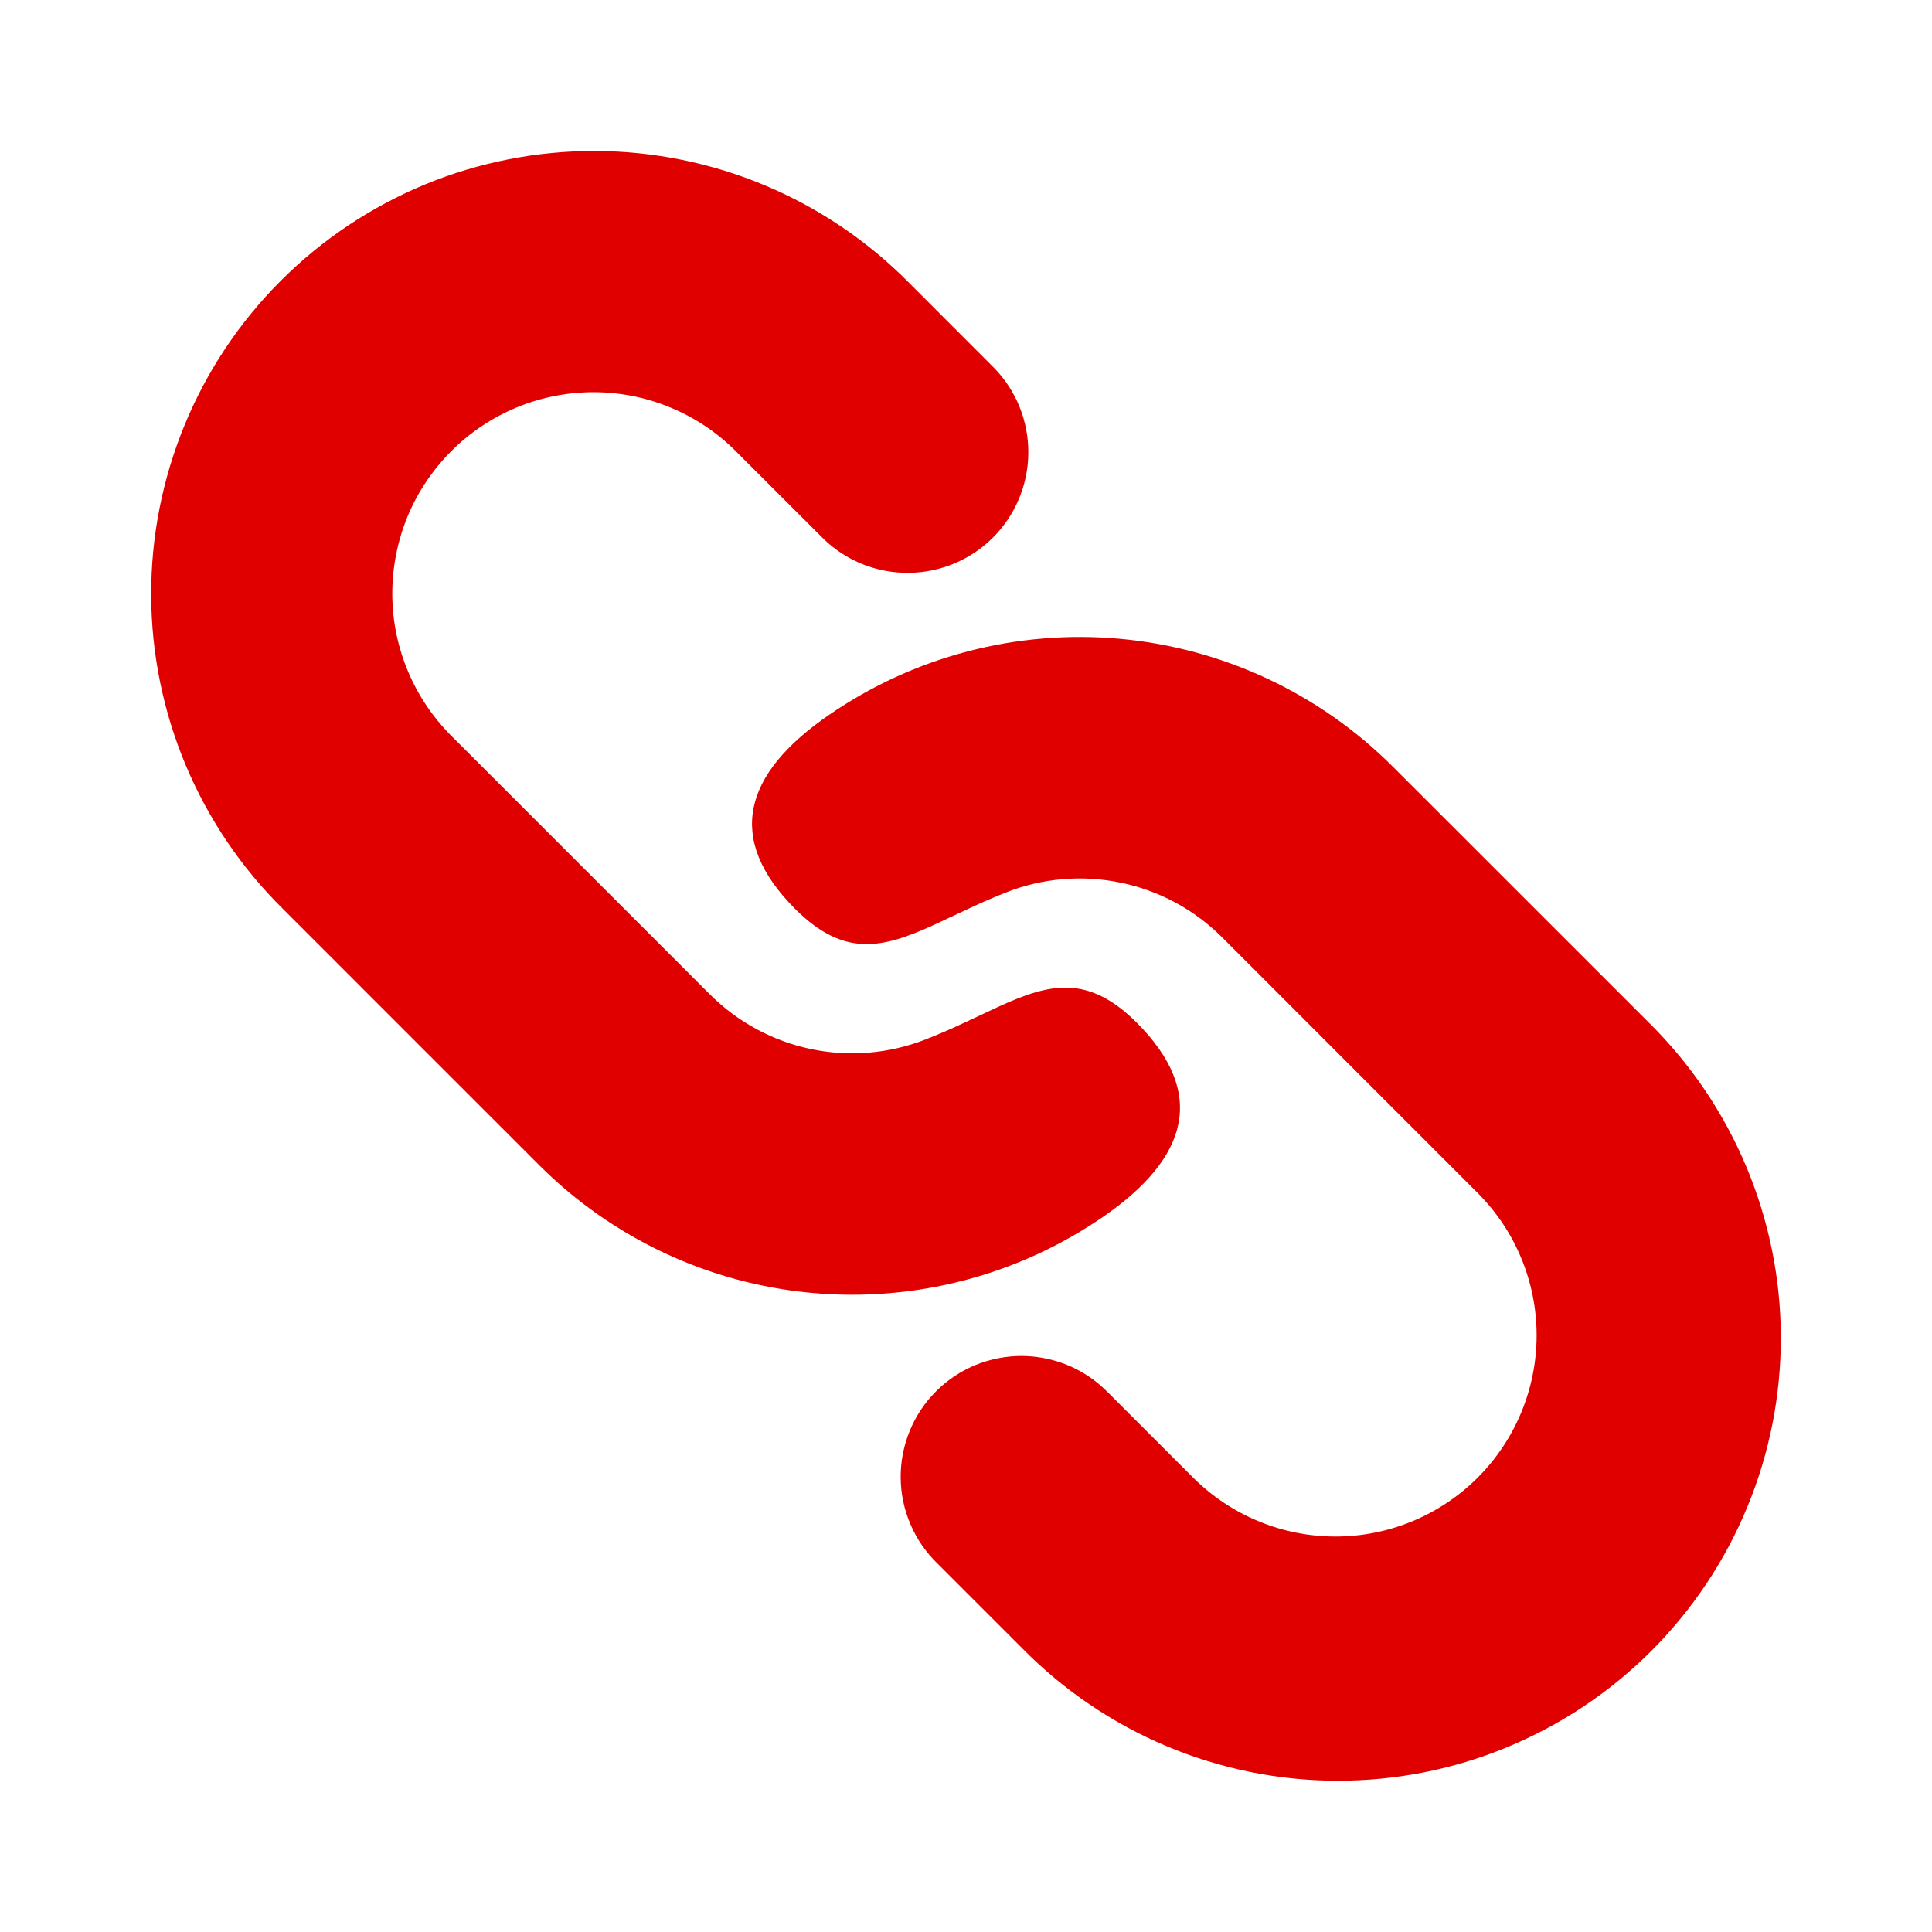 <svg width="20" height="20" viewBox="0 0 20 20" fill="none" xmlns="http://www.w3.org/2000/svg">
<path d="M14.419 7.937L17.071 10.588C17.501 11.013 17.843 11.518 18.077 12.076C18.311 12.633 18.433 13.231 18.435 13.835C18.437 14.44 18.32 15.039 18.089 15.598C17.859 16.157 17.52 16.664 17.093 17.092C16.665 17.519 16.157 17.858 15.599 18.088C15.04 18.319 14.441 18.436 13.836 18.434C13.232 18.432 12.634 18.311 12.076 18.076C11.519 17.842 11.014 17.5 10.589 17.07L9.706 16.187C9.586 16.071 9.491 15.934 9.426 15.781C9.36 15.629 9.325 15.464 9.324 15.299C9.322 15.133 9.354 14.968 9.417 14.814C9.479 14.661 9.572 14.521 9.689 14.404C9.807 14.286 9.946 14.193 10.1 14.13C10.254 14.068 10.418 14.036 10.584 14.037C10.75 14.039 10.914 14.073 11.067 14.138C11.219 14.204 11.357 14.299 11.473 14.418L12.357 15.302C12.749 15.69 13.278 15.907 13.829 15.906C14.38 15.905 14.908 15.685 15.297 15.296C15.687 14.906 15.906 14.378 15.907 13.827C15.908 13.276 15.691 12.747 15.303 12.356L12.652 9.704C12.365 9.417 12.001 9.22 11.604 9.138C11.207 9.055 10.795 9.089 10.418 9.237C10.283 9.291 10.157 9.345 10.039 9.401L9.652 9.582C9.136 9.815 8.738 9.915 8.232 9.41C7.506 8.683 7.694 8.012 8.58 7.402C9.462 6.794 10.53 6.515 11.596 6.613C12.663 6.711 13.662 7.179 14.419 7.937ZM9.411 2.928L10.294 3.812C10.522 4.047 10.648 4.363 10.645 4.691C10.643 5.018 10.511 5.332 10.28 5.564C10.048 5.796 9.735 5.927 9.407 5.93C9.079 5.933 8.763 5.808 8.527 5.58L7.643 4.697C7.451 4.498 7.221 4.339 6.967 4.23C6.713 4.12 6.44 4.063 6.163 4.06C5.886 4.058 5.612 4.11 5.356 4.215C5.1 4.32 4.867 4.474 4.672 4.67C4.476 4.866 4.321 5.098 4.216 5.354C4.112 5.61 4.059 5.884 4.061 6.161C4.063 6.438 4.121 6.711 4.23 6.965C4.339 7.219 4.498 7.449 4.697 7.642L7.348 10.293C7.635 10.58 7.999 10.777 8.396 10.86C8.793 10.943 9.205 10.908 9.582 10.76C9.717 10.707 9.843 10.652 9.961 10.597L10.348 10.416C10.864 10.182 11.262 10.082 11.768 10.587C12.494 11.314 12.306 11.985 11.42 12.596C10.538 13.203 9.47 13.482 8.404 13.384C7.337 13.287 6.338 12.818 5.581 12.061L2.929 9.409C2.499 8.985 2.157 8.479 1.923 7.922C1.689 7.364 1.567 6.766 1.565 6.162C1.563 5.557 1.681 4.959 1.911 4.4C2.141 3.841 2.48 3.333 2.907 2.906C3.335 2.478 3.843 2.14 4.401 1.909C4.96 1.679 5.559 1.561 6.164 1.563C6.768 1.565 7.366 1.687 7.923 1.921C8.481 2.155 8.986 2.498 9.411 2.928Z" fill="#E00000"/>
</svg>
